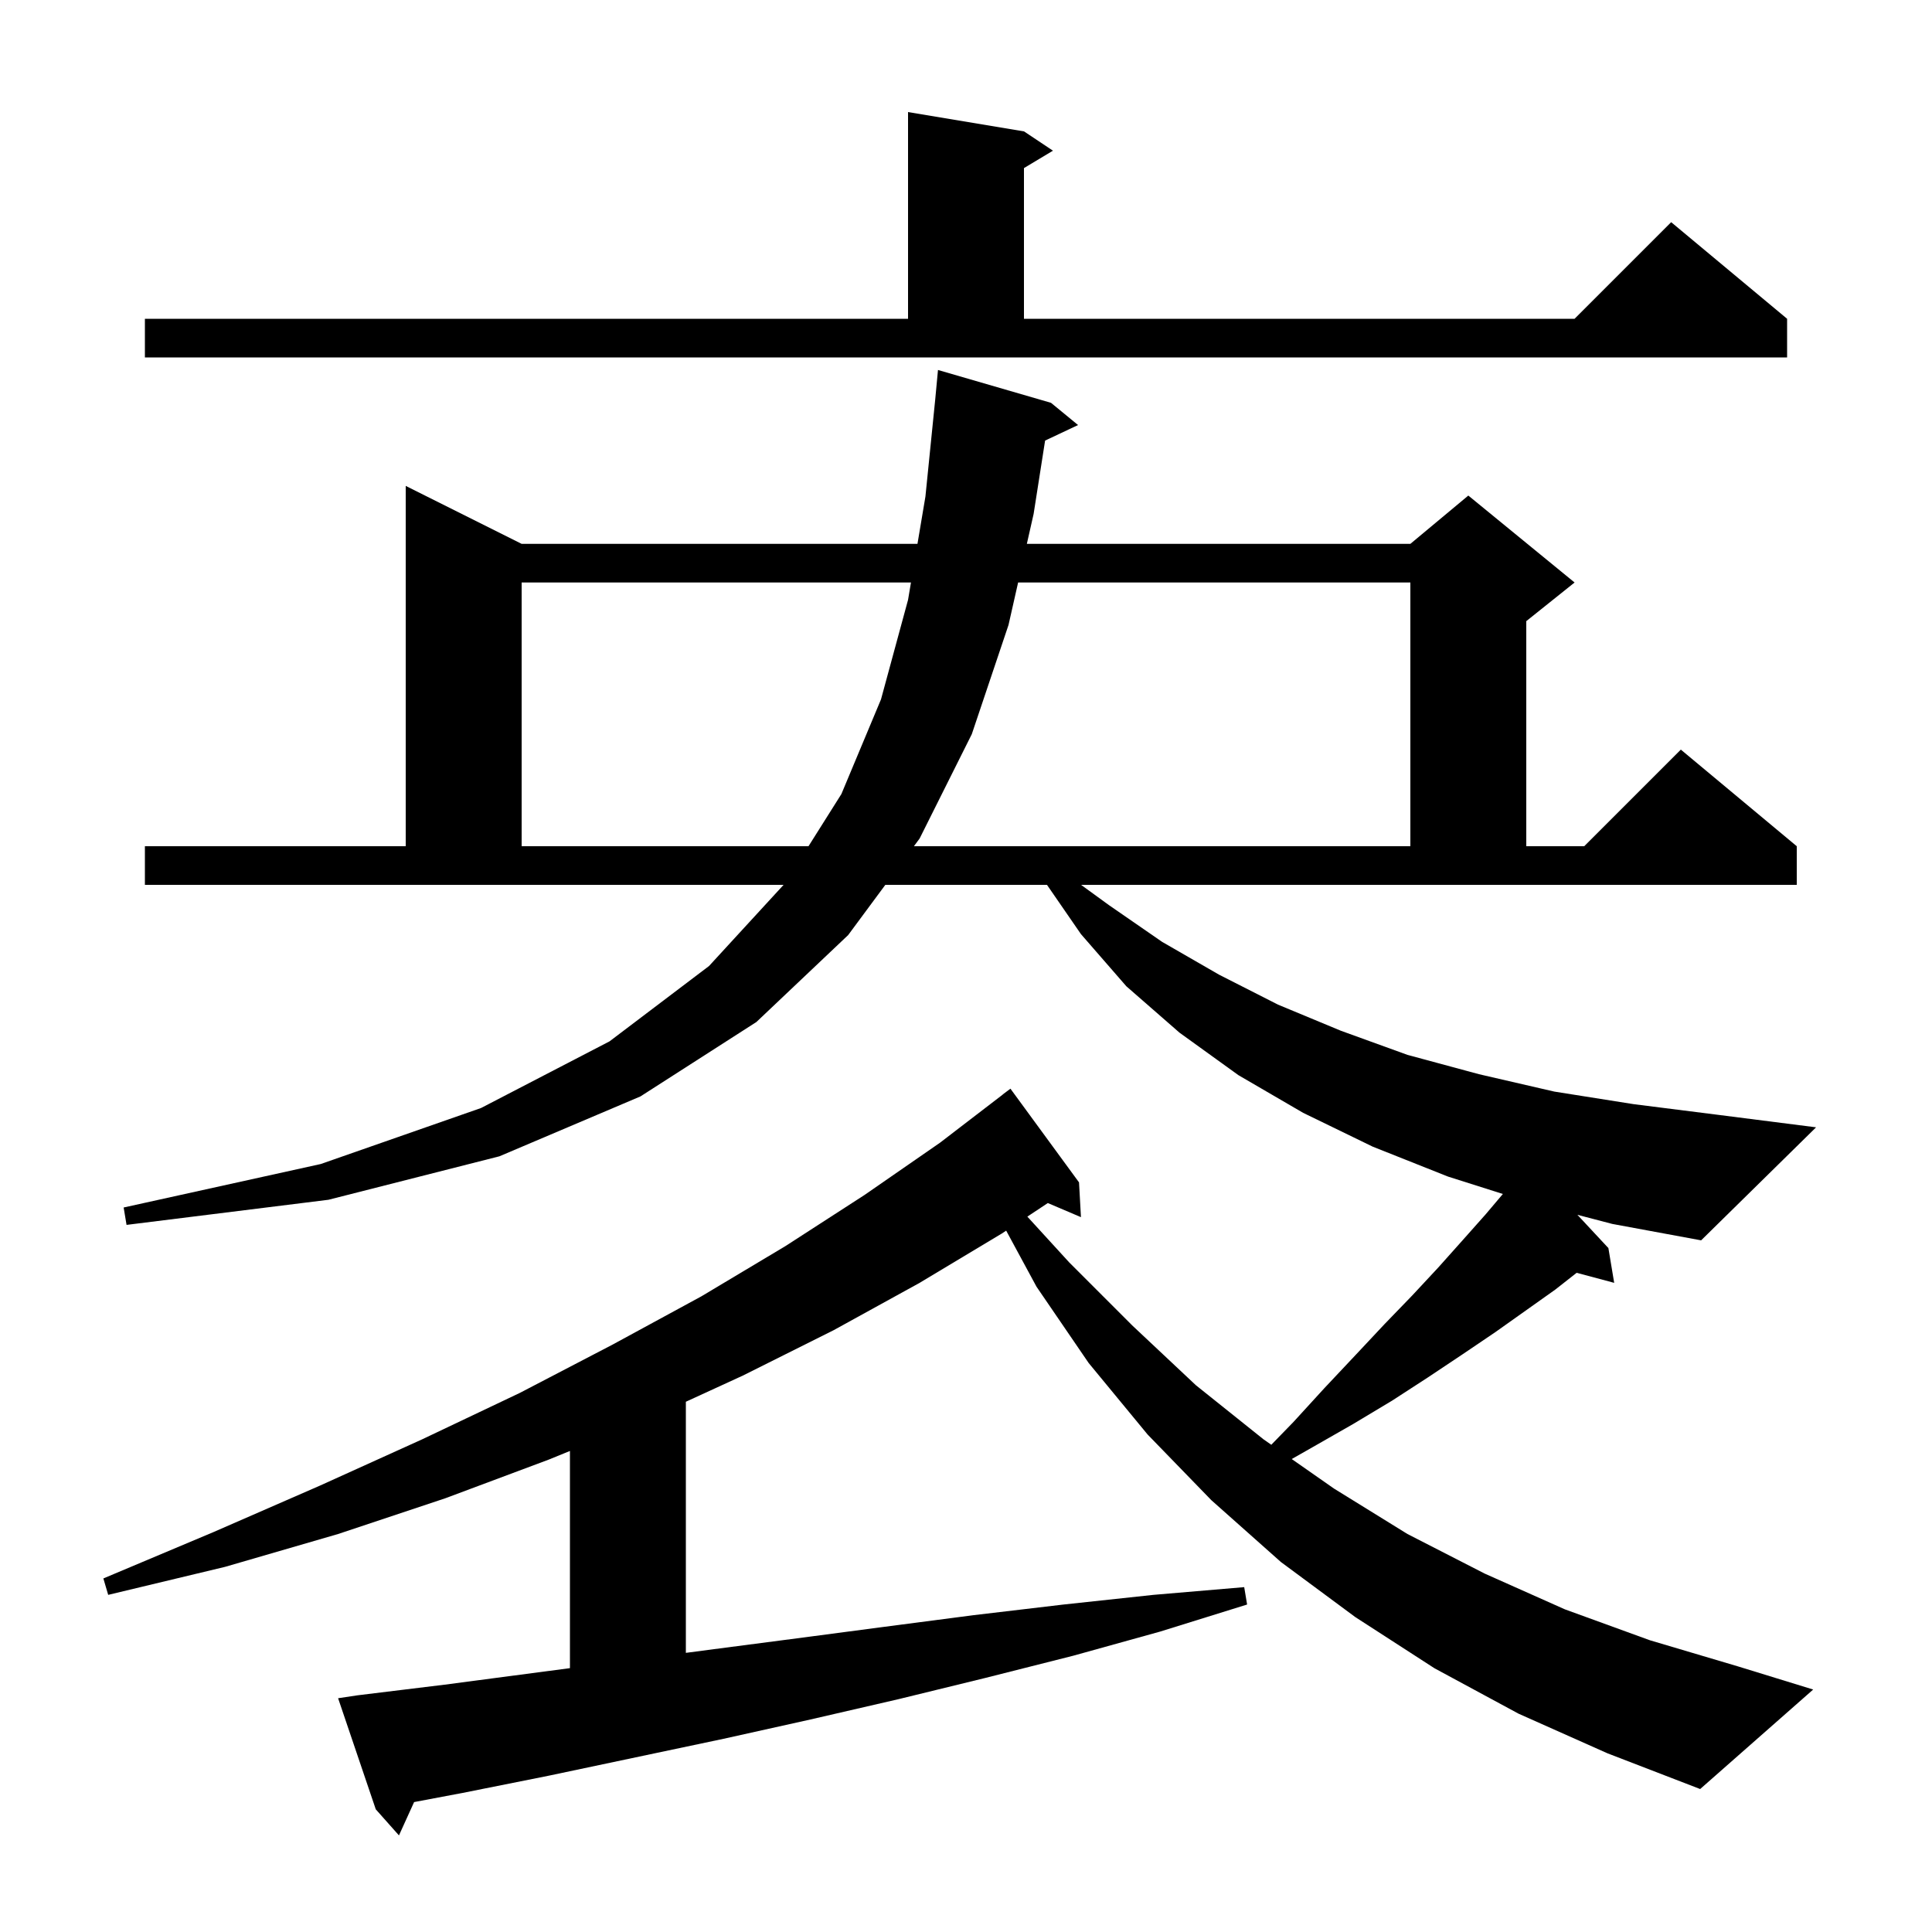 <svg xmlns="http://www.w3.org/2000/svg" xmlns:xlink="http://www.w3.org/1999/xlink" version="1.1" baseProfile="full" viewBox="0 0 200 200" width="200" height="200"><g fill="currentColor"><path d="M 114.8 93.7 L 120.3 97.5 L 126.2 100.9 L 132.3 104.0 L 138.8 106.7 L 145.7 109.2 L 153.1 111.2 L 160.9 113.0 L 169.1 114.3 L 177.8 115.4 L 188.0 116.7 L 176.1 128.4 L 166.9 126.7 L 163.292 125.757 L 166.5 129.2 L 167.1 132.8 L 163.215 131.759 L 161.0 133.5 L 154.8 137.9 L 151.4 140.2 L 147.8 142.6 L 144.1 145.0 L 140.1 147.4 L 135.9 149.8 L 133.719 151.039 L 138.1 154.1 L 145.7 158.8 L 153.7 162.9 L 162.0 166.6 L 170.8 169.8 L 179.9 172.5 L 187.7 174.9 L 176.0 185.2 L 166.4 181.5 L 157.2 177.4 L 148.5 172.7 L 140.3 167.4 L 132.6 161.7 L 125.4 155.3 L 118.8 148.5 L 112.7 141.1 L 107.3 133.2 L 104.159 127.396 L 103.7 127.7 L 95.2 132.8 L 86.3 137.7 L 76.9 142.4 L 71.0 145.109 L 71.0 171.103 L 73.3 170.8 L 82.5 169.6 L 91.6 168.4 L 100.8 167.2 L 110.1 166.1 L 119.4 165.1 L 128.8 164.3 L 129.1 166.1 L 120.1 168.9 L 111.1 171.4 L 102.0 173.7 L 93.0 175.9 L 83.9 178.0 L 74.9 180.0 L 56.9 183.8 L 47.9 185.6 L 42.868 186.55 L 41.3 190.0 L 38.9 187.3 L 35.0 175.8 L 37.0 175.5 L 46.0 174.4 L 59.0 172.686 L 59.0 150.203 L 56.8 151.1 L 46.1 155.1 L 35.0 158.8 L 23.3 162.2 L 11.2 165.1 L 10.7 163.4 L 22.1 158.6 L 33.1 153.8 L 43.7 149.0 L 53.8 144.2 L 63.4 139.2 L 72.6 134.2 L 81.3 129.0 L 89.5 123.7 L 97.3 118.3 L 103.807 113.308 L 103.8 113.3 L 104.6 112.7 L 111.7 122.4 L 111.9 126.0 L 108.471 124.539 L 106.351 125.944 L 110.7 130.7 L 117.2 137.2 L 123.8 143.4 L 130.8 149.0 L 131.604 149.562 L 133.9 147.2 L 137.1 143.7 L 140.3 140.3 L 143.3 137.1 L 146.2 134.1 L 148.9 131.2 L 151.4 128.4 L 153.8 125.7 L 155.577 123.6 L 149.9 121.8 L 142.1 118.7 L 134.9 115.2 L 128.2 111.3 L 122.1 106.9 L 116.6 102.1 L 111.9 96.7 L 108.383 91.6 L 91.648 91.6 L 87.8 96.8 L 78.3 105.8 L 66.3 113.5 L 51.7 119.7 L 34.0 124.2 L 13.1 126.8 L 12.8 125.0 L 33.2 120.5 L 49.8 114.7 L 63.1 107.8 L 73.4 100.0 L 81.116 91.6 L 15.0 91.6 L 15.0 87.6 L 42.0 87.6 L 42.0 50.3 L 54.0 56.3 L 94.976 56.3 L 95.8 51.4 L 96.812 41.372 L 97.1 38.3 L 108.8 41.7 L 111.6 44.0 L 108.188 45.609 L 107.0 53.2 L 106.299 56.3 L 146.0 56.3 L 152.0 51.3 L 163.0 60.3 L 158.0 64.3 L 158.0 87.6 L 164.0 87.6 L 174.0 77.6 L 186.0 87.6 L 186.0 91.6 L 111.912 91.6 Z M 54.0 60.3 L 54.0 87.6 L 83.696 87.6 L 87.1 82.2 L 91.2 72.4 L 94.0 62.1 L 94.303 60.3 Z M 105.395 60.3 L 104.4 64.7 L 100.6 76.0 L 95.2 86.8 L 94.608 87.6 L 146.0 87.6 L 146.0 60.3 Z M 15.0 33.0 L 94.0 33.0 L 94.0 11.6 L 106.0 13.6 L 109.0 15.6 L 106.0 17.4 L 106.0 33.0 L 163.0 33.0 L 173.0 23.0 L 185.0 33.0 L 185.0 37.0 L 15.0 37.0 Z "/></g></svg>